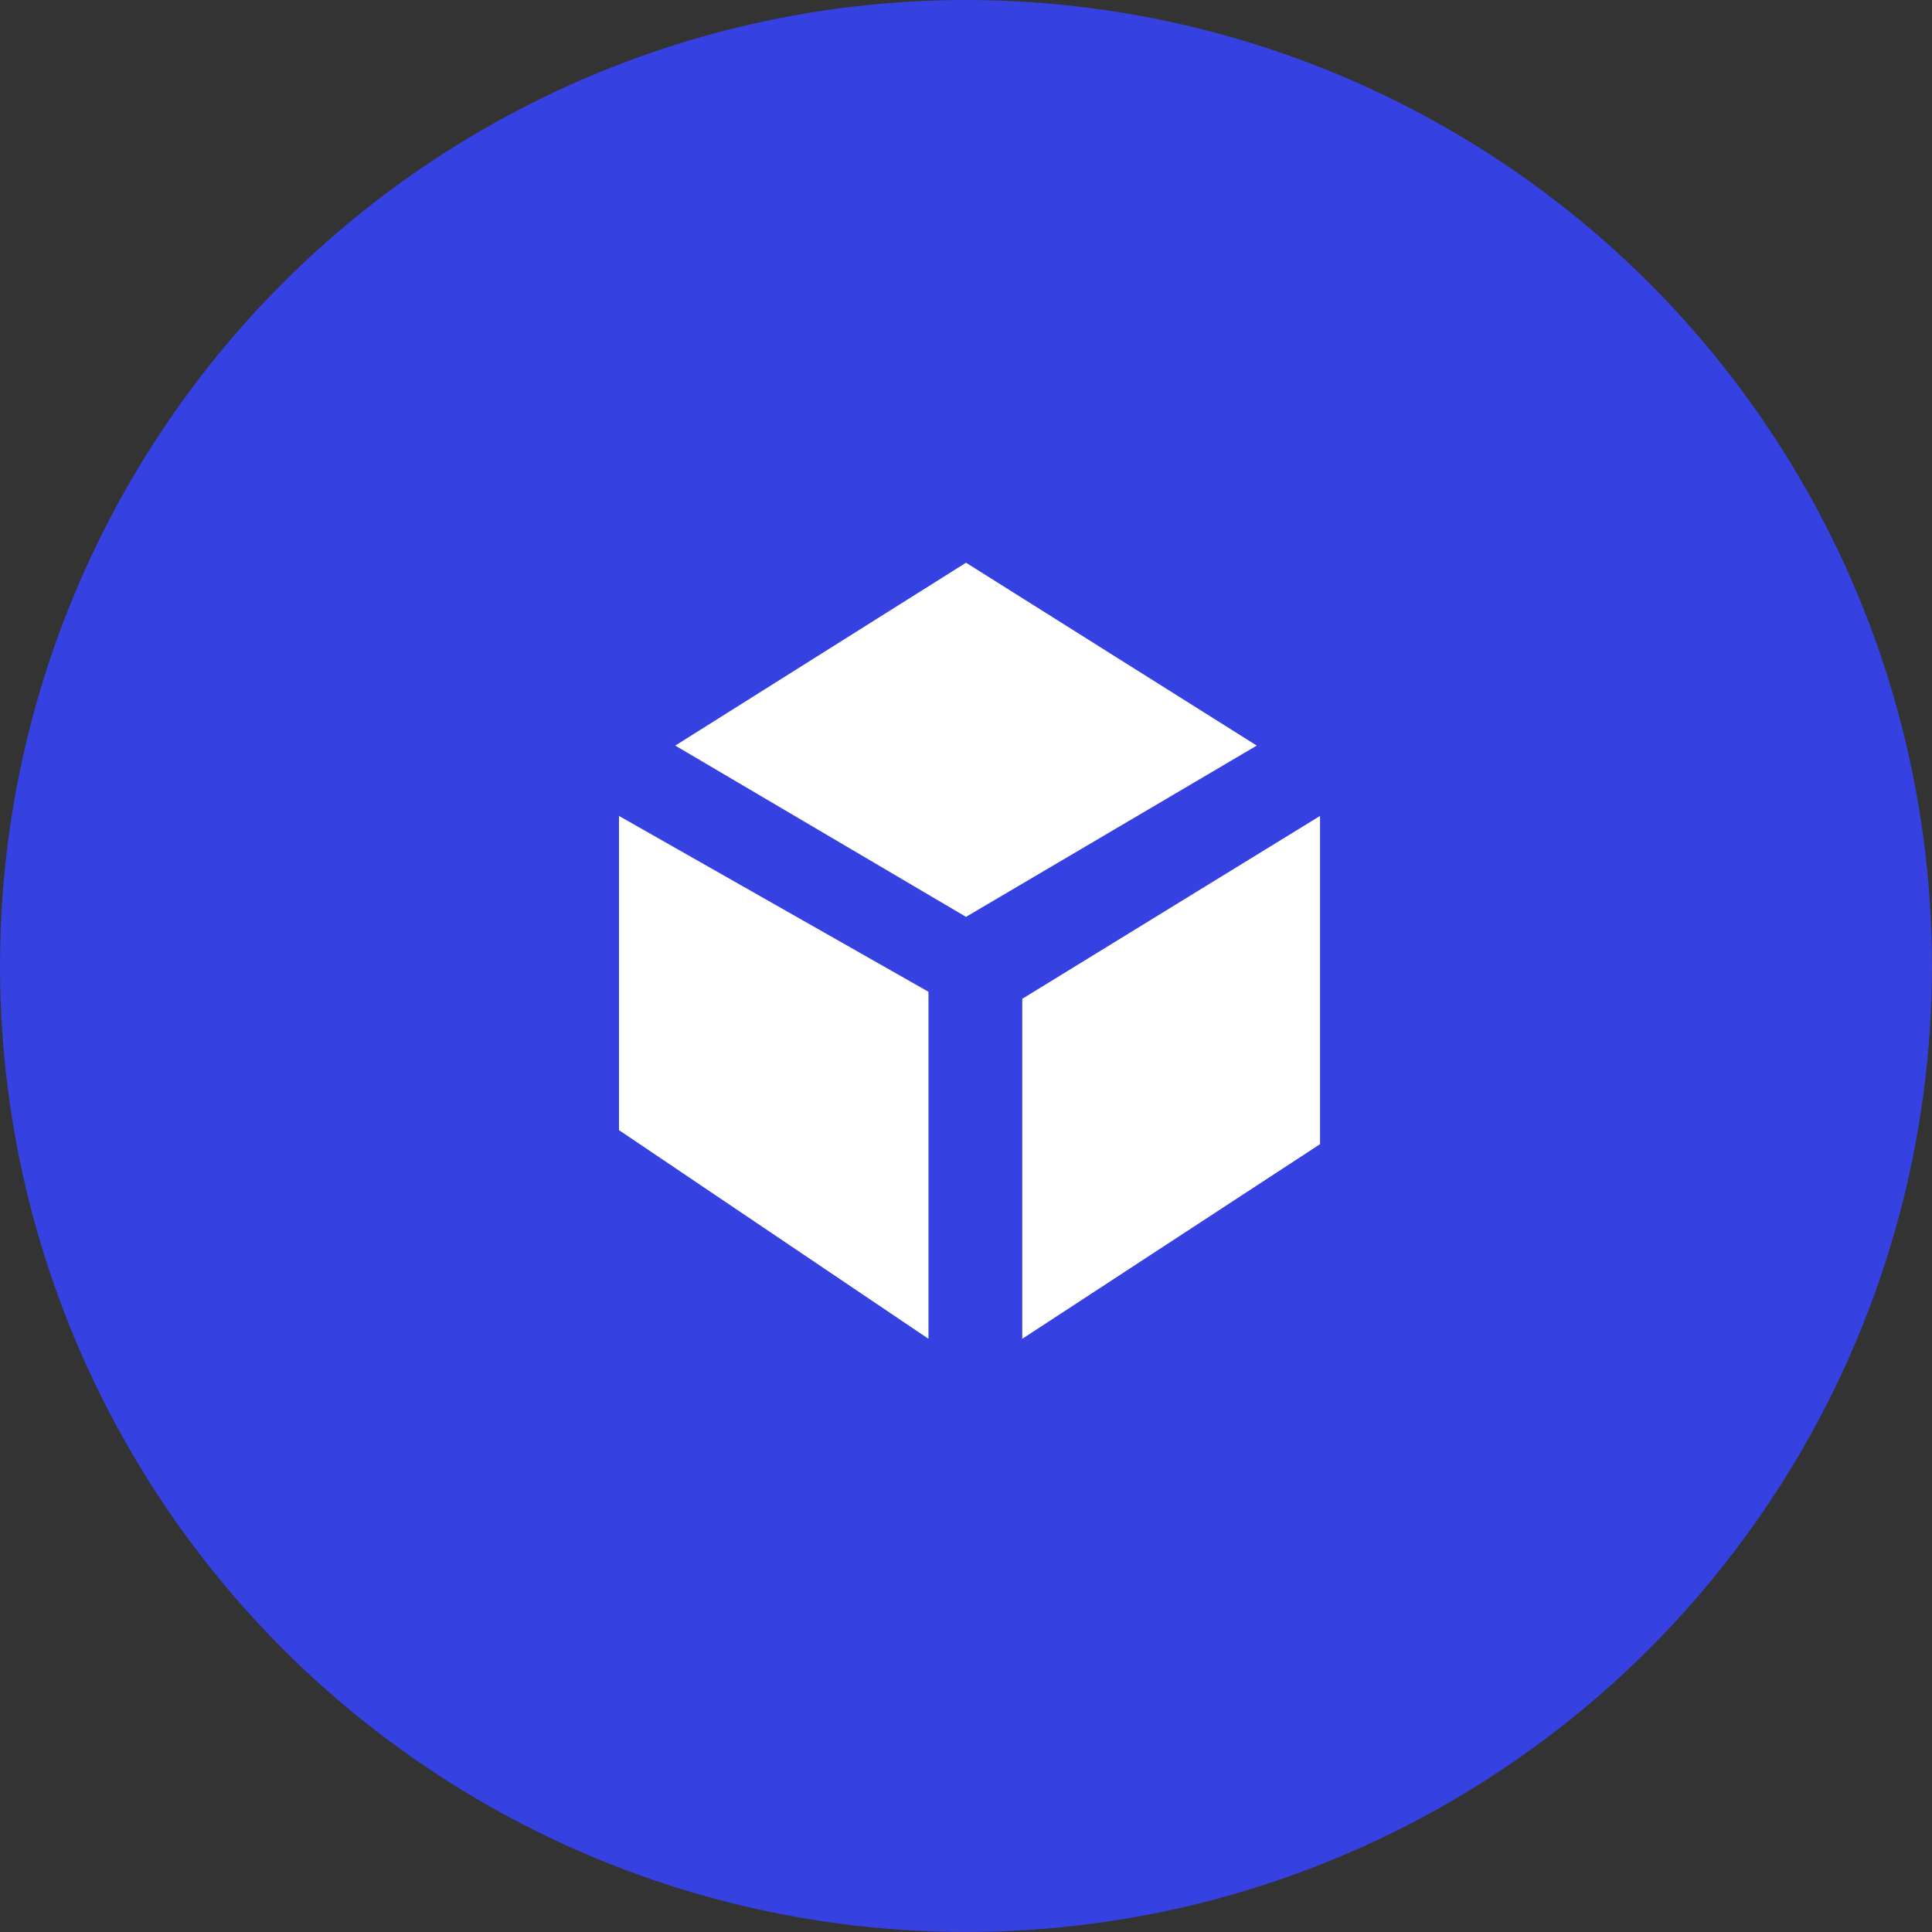 <svg xmlns="http://www.w3.org/2000/svg" id="Sans_titre_-_1-02" data-name="Sans titre - 1-02" width="64.921" height="64.921" viewBox="0 0 64.921 64.921"><rect x="0" y="0" width="64.921" height="64.921" fill="#333333" stroke="none"/><circle id="Ellipse_13" data-name="Ellipse 13" cx="32.46" cy="32.46" r="32.46" transform="translate(0 0)" fill="#3541e1"></circle><path id="Trac&#xE9;_93" data-name="Trac&#xE9; 93" d="M28.8,30.145,38.57,24l9.77,6.145L38.57,35.9Z" transform="translate(-6.109 -5.091)" fill="#fff"></path><path id="Trac&#xE9;_94" data-name="Trac&#xE9; 94" d="M43.6,40.945,53.606,34.8V45.83L43.6,52.37Z" transform="translate(-9.249 -7.382)" fill="#fff"></path><path id="Trac&#xE9;_95" data-name="Trac&#xE9; 95" d="M36.8,40.709V52.37L26.4,45.358V34.8Z" transform="translate(-5.6 -7.382)" fill="#fff"></path></svg>